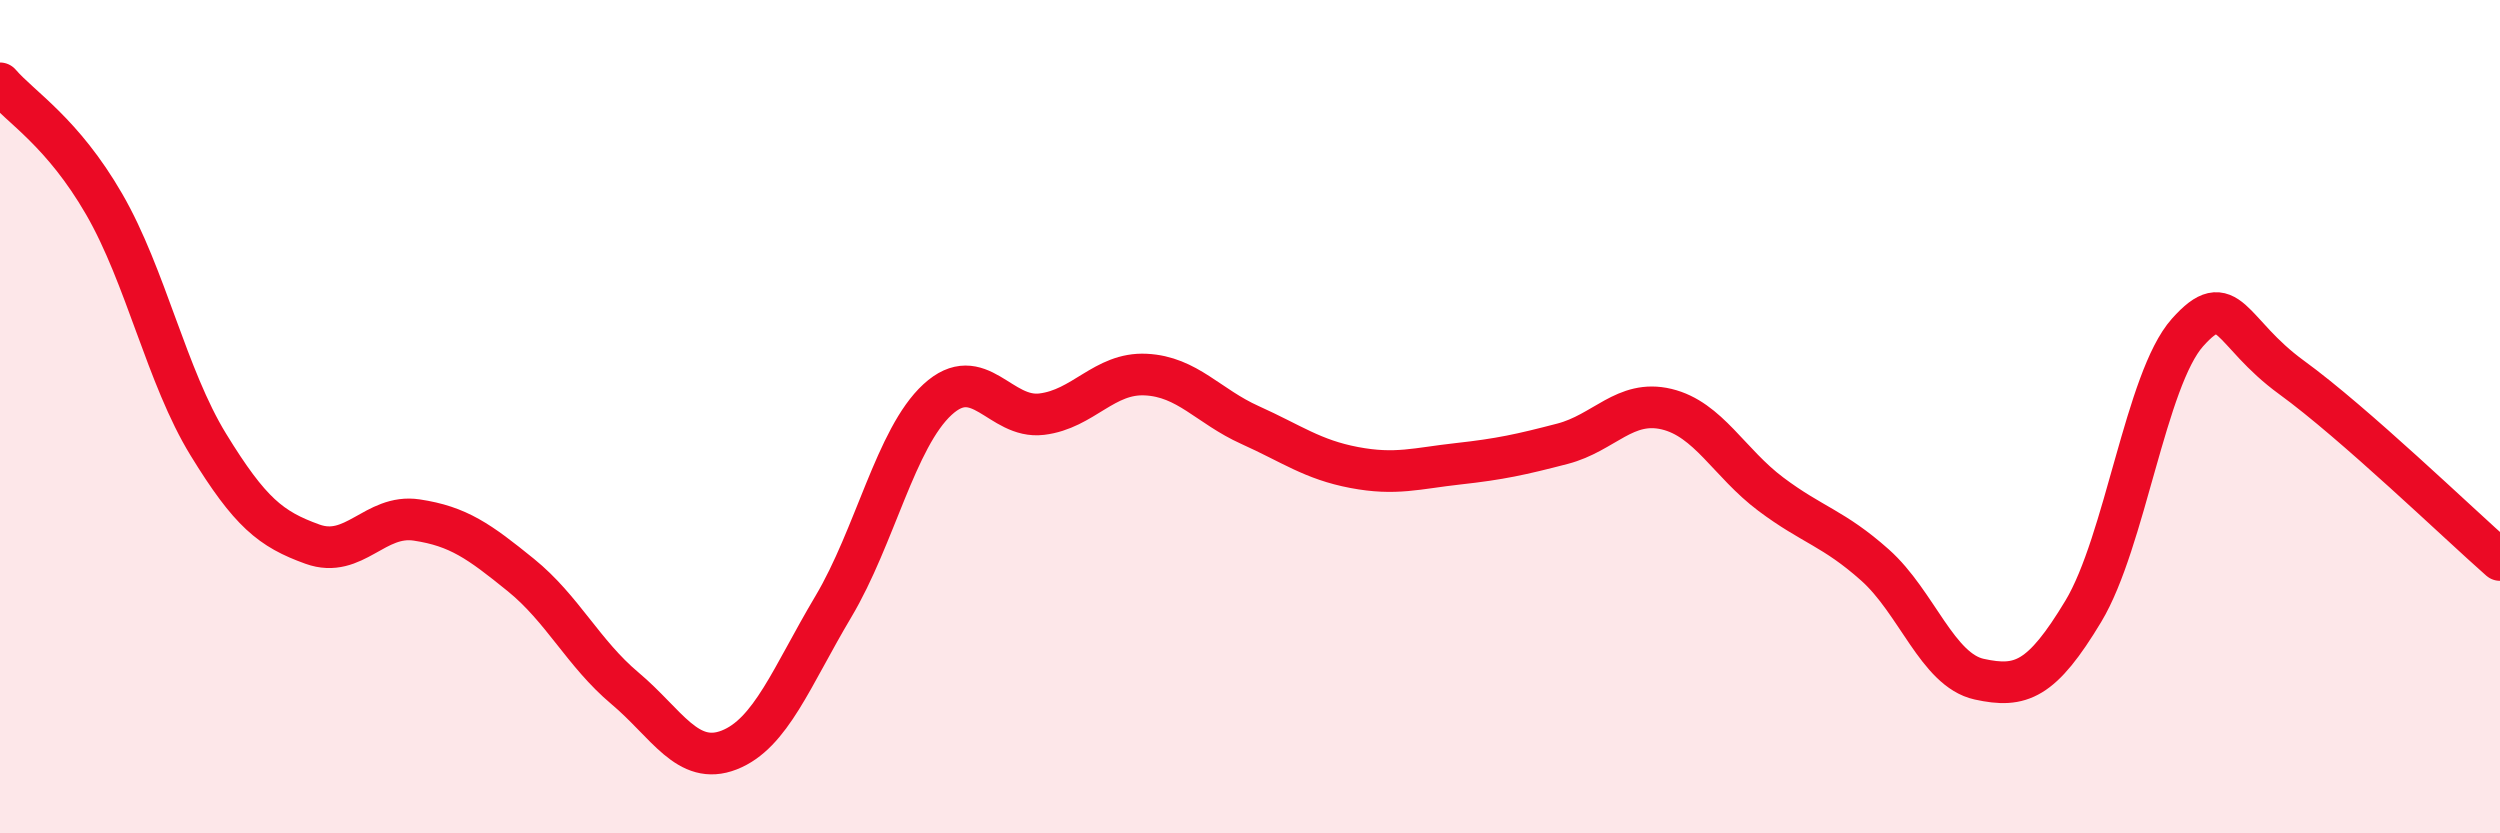 
    <svg width="60" height="20" viewBox="0 0 60 20" xmlns="http://www.w3.org/2000/svg">
      <path
        d="M 0,2 C 0.5,2.58 1.5,3.17 2.5,4.9 C 3.5,6.63 4,9.04 5,10.67 C 6,12.3 6.5,12.7 7.5,13.06 C 8.5,13.42 9,12.33 10,12.48 C 11,12.63 11.5,12.99 12.5,13.8 C 13.5,14.61 14,15.68 15,16.52 C 16,17.36 16.5,18.39 17.5,18 C 18.5,17.61 19,16.24 20,14.56 C 21,12.88 21.5,10.51 22.5,9.59 C 23.5,8.67 24,10.06 25,9.94 C 26,9.82 26.5,8.94 27.5,8.99 C 28.5,9.04 29,9.75 30,10.2 C 31,10.65 31.5,11.03 32.5,11.22 C 33.5,11.41 34,11.24 35,11.13 C 36,11.02 36.5,10.91 37.5,10.65 C 38.5,10.39 39,9.58 40,9.82 C 41,10.06 41.5,11.11 42.5,11.86 C 43.5,12.61 44,12.67 45,13.56 C 46,14.45 46.5,16.08 47.5,16.3 C 48.5,16.52 49,16.33 50,14.67 C 51,13.01 51.5,9.1 52.5,7.98 C 53.5,6.86 53.5,7.97 55,9.06 C 56.5,10.15 59,12.56 60,13.44L60 20L0 20Z"
        fill="#EB0A25"
        opacity="0.1"
        stroke-linecap="round"
        stroke-linejoin="round"
      />
      <path
        d="M 0,2 C 0.5,2.58 1.5,3.17 2.5,4.9 C 3.5,6.63 4,9.04 5,10.67 C 6,12.3 6.5,12.7 7.5,13.06 C 8.5,13.42 9,12.33 10,12.48 C 11,12.63 11.5,12.99 12.5,13.8 C 13.5,14.61 14,15.68 15,16.52 C 16,17.36 16.5,18.39 17.5,18 C 18.5,17.61 19,16.24 20,14.56 C 21,12.88 21.5,10.51 22.5,9.59 C 23.5,8.67 24,10.06 25,9.94 C 26,9.82 26.5,8.94 27.5,8.99 C 28.5,9.04 29,9.75 30,10.2 C 31,10.65 31.5,11.03 32.5,11.22 C 33.5,11.41 34,11.24 35,11.13 C 36,11.02 36.5,10.91 37.5,10.65 C 38.5,10.39 39,9.58 40,9.82 C 41,10.06 41.5,11.11 42.5,11.86 C 43.5,12.61 44,12.67 45,13.56 C 46,14.45 46.5,16.08 47.5,16.3 C 48.5,16.52 49,16.33 50,14.67 C 51,13.01 51.5,9.1 52.5,7.98 C 53.5,6.86 53.5,7.97 55,9.06 C 56.5,10.15 59,12.56 60,13.44"
        stroke="#EB0A25"
        stroke-width="1"
        fill="none"
        stroke-linecap="round"
        stroke-linejoin="round"
      />
    </svg>
  